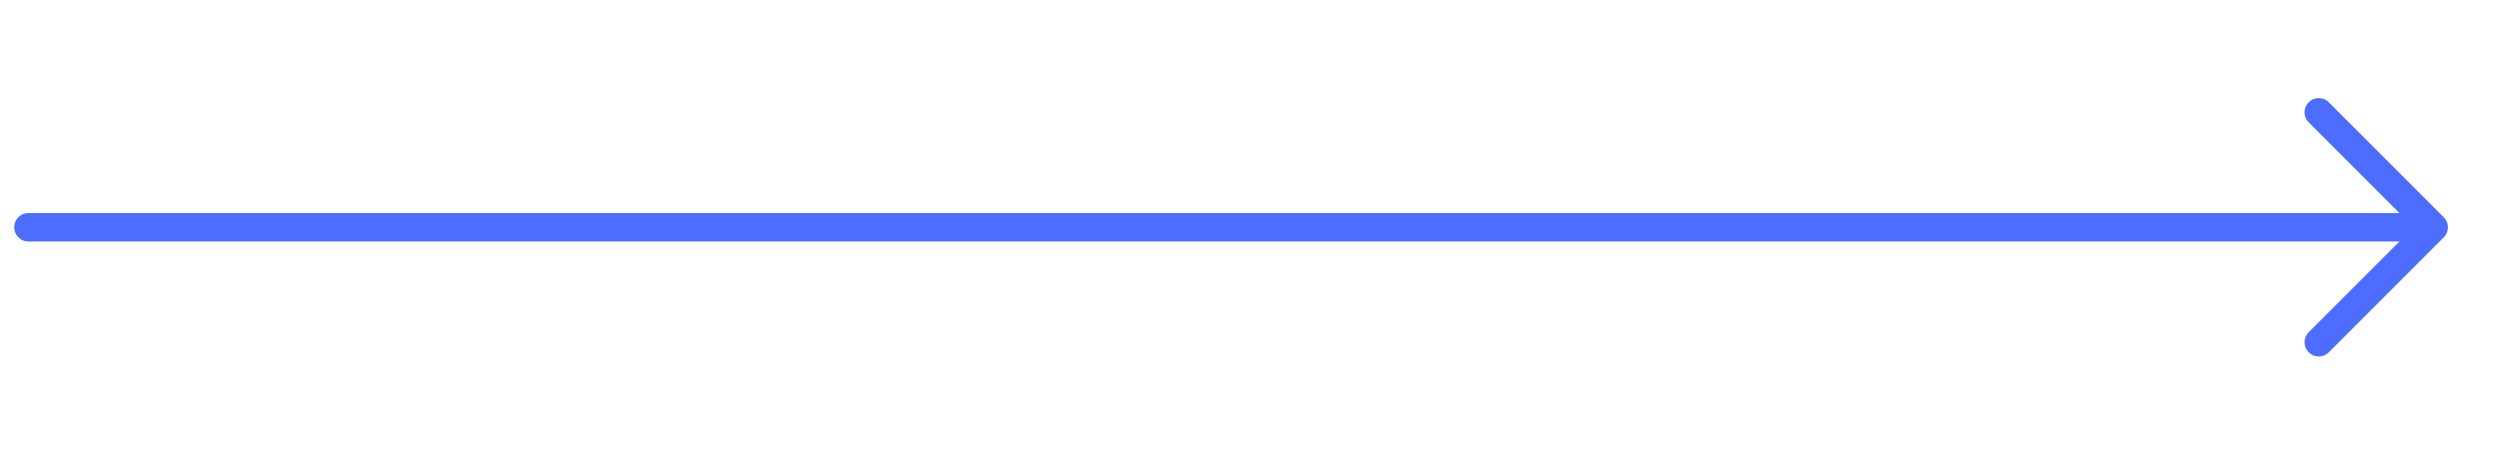 <svg width="132" height="24" viewBox="0 0 132 24" fill="none" xmlns="http://www.w3.org/2000/svg">
<path d="M122.43 5.93L128.5 12L122.43 18.07" stroke="#4D6DFF" stroke-width="1.5" stroke-miterlimit="10" stroke-linecap="round" stroke-linejoin="round"/>
<path d="M1.5 12H128.33" stroke="#4D6DFF" stroke-width="1.5" stroke-miterlimit="10" stroke-linecap="round" stroke-linejoin="round"/>
</svg>
